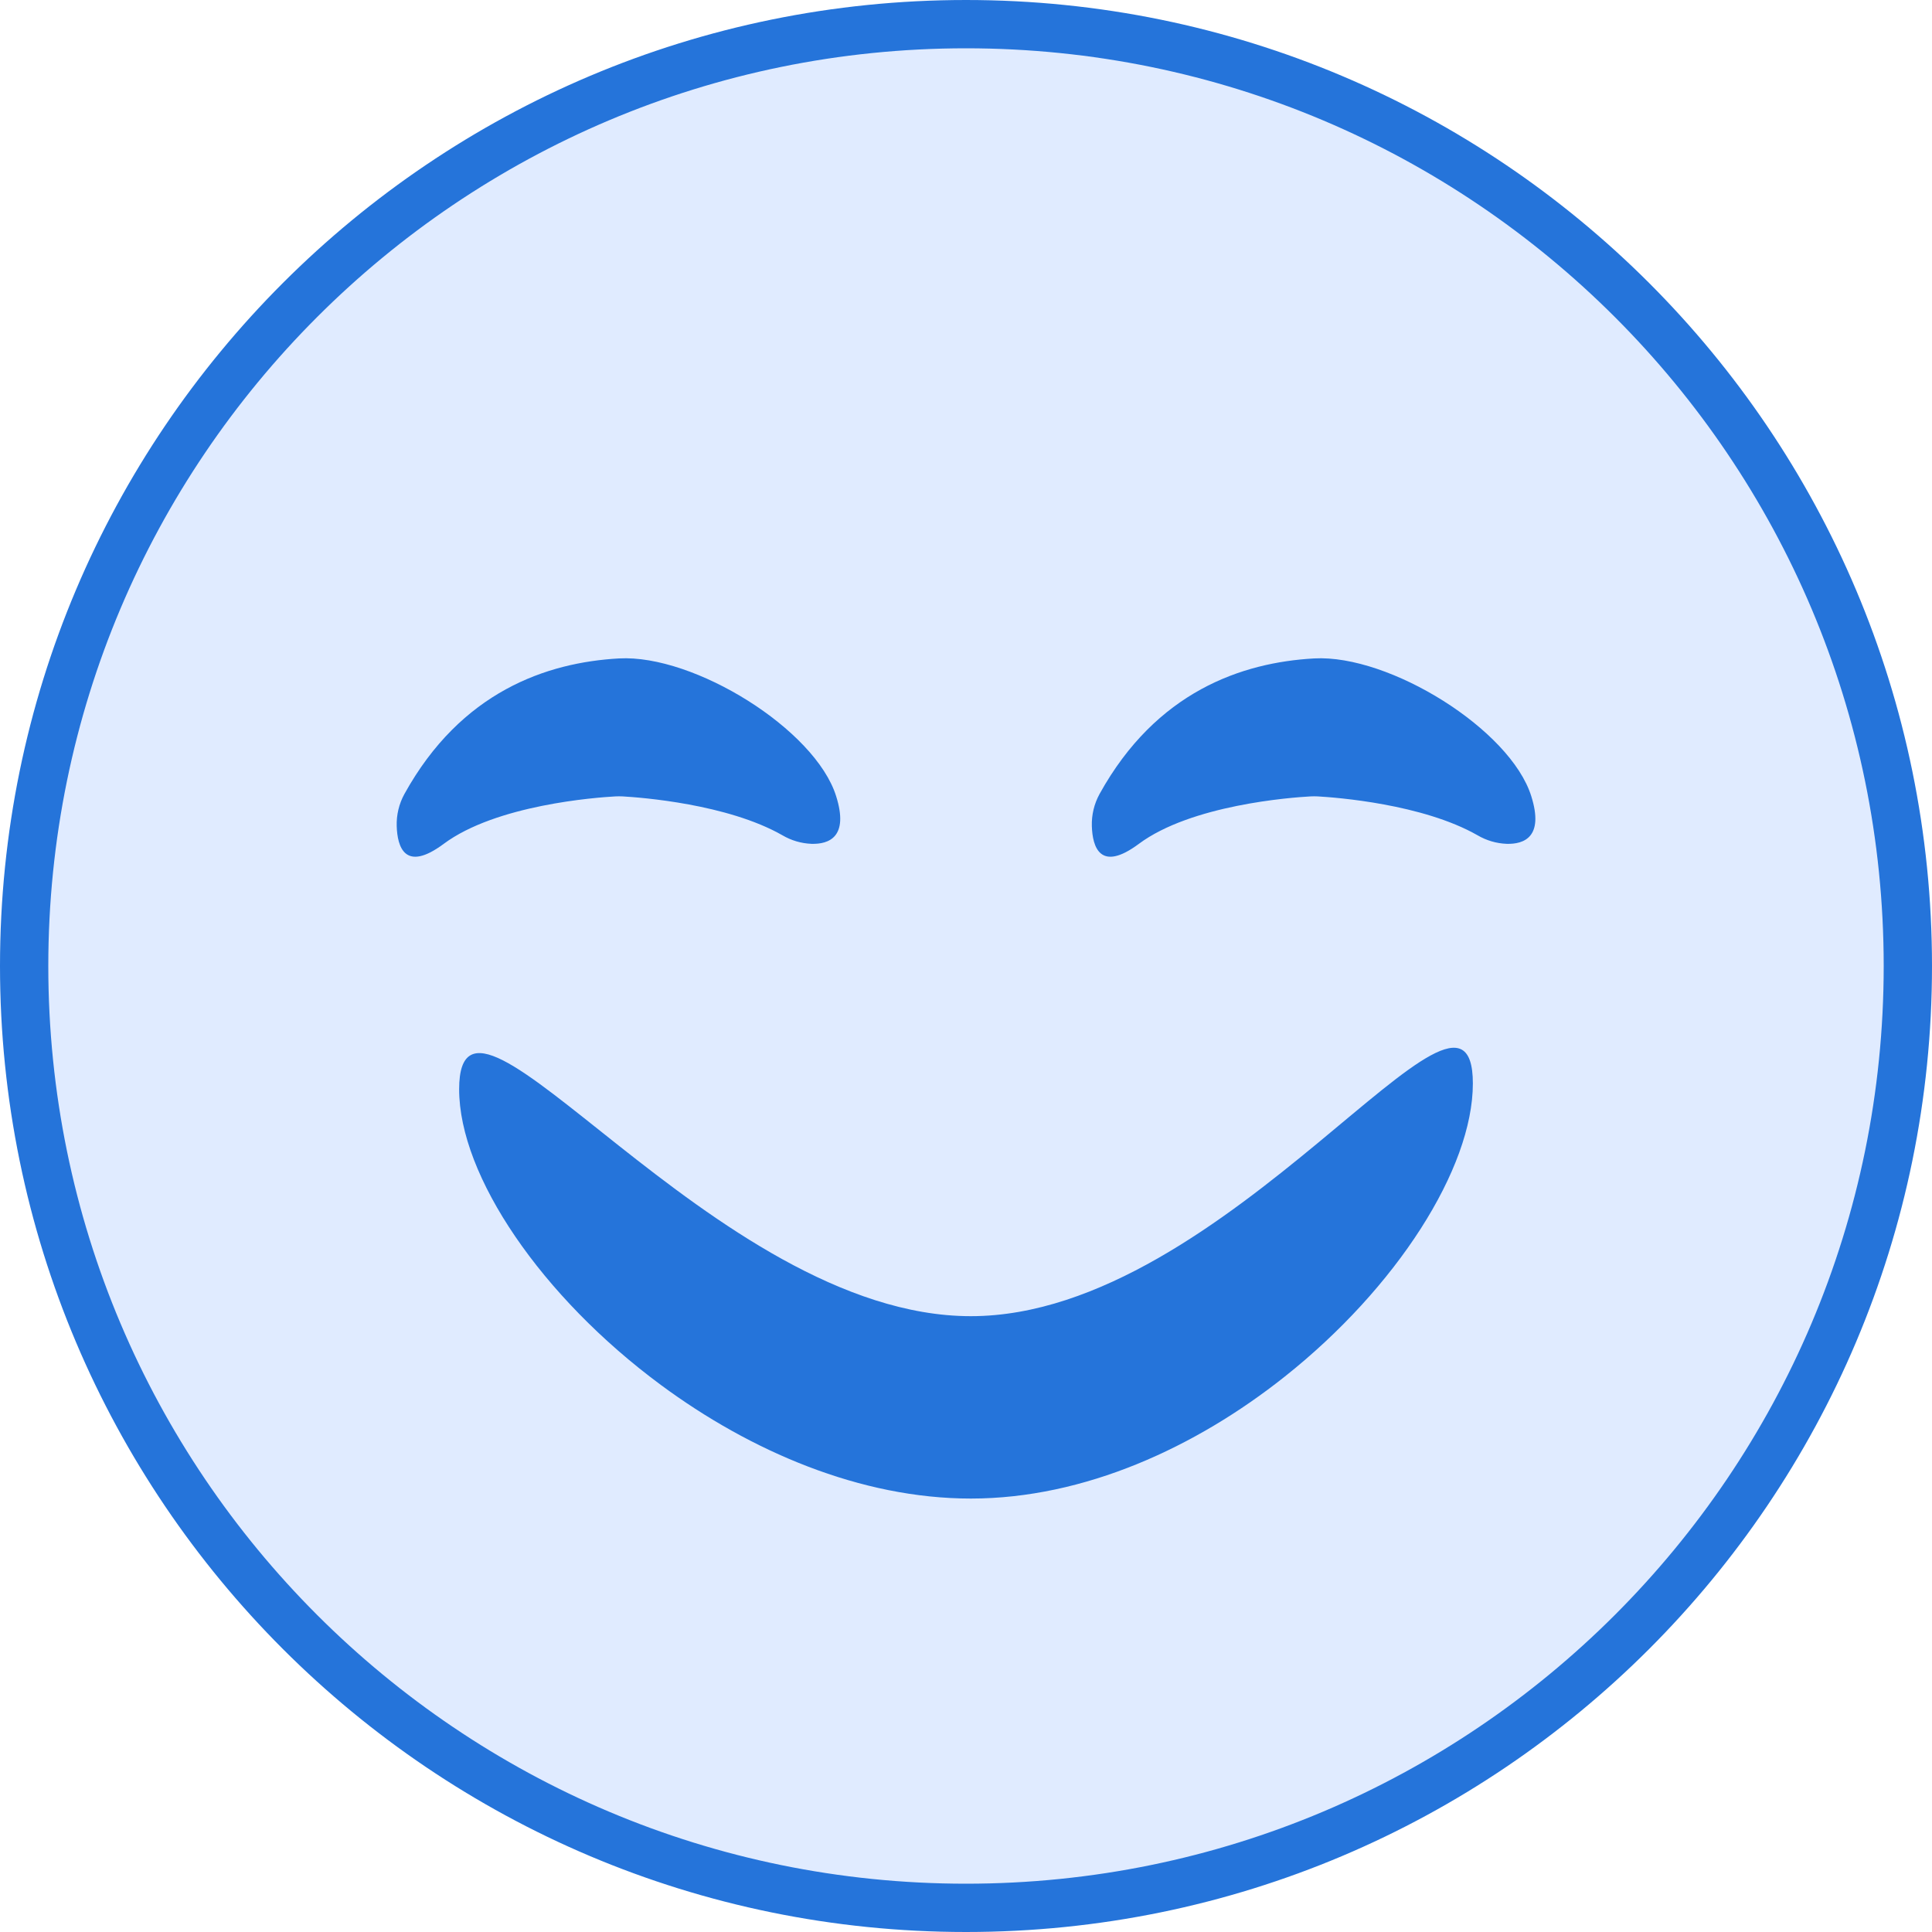 <svg width="80" height="80" viewBox="0 0 80 80" fill="none" xmlns="http://www.w3.org/2000/svg">
<path d="M79 40C79 61.539 61.539 79 40 79C18.461 79 1 61.539 1 40C1 18.461 18.461 1 40 1C61.539 1 79 18.461 79 40Z" fill="#E0EBFF" stroke="#2574DA" stroke-width="2"/>
<path d="M60.988 44.864C60.988 38.55 50.843 54.5 40.201 54.5C29.558 54.5 19.012 38.788 19.012 45.103C19.012 48.703 22.443 53.711 27.365 57.348C31.073 60.089 35.627 62.052 40.201 62.052C44.905 62.052 49.513 59.927 53.189 57.01C57.828 53.331 60.988 48.389 60.988 44.864Z" fill="#2574DA"/>
<path d="M25.779 32.977C26.54 33.02 30.123 33.289 32.398 34.587C32.764 34.802 33.176 34.924 33.6 34.941C34.324 34.962 35.156 34.66 34.623 32.969C33.76 30.204 28.746 27.092 25.634 27.264C22.641 27.43 19.091 28.636 16.747 32.876C16.522 33.284 16.412 33.745 16.427 34.21C16.454 35.066 16.765 36.138 18.372 34.943C20.542 33.328 24.66 33.022 25.486 32.977C25.584 32.972 25.681 32.972 25.779 32.977Z" fill="#2574DA"/>
<path d="M54.563 32.977C55.325 33.02 58.907 33.289 61.182 34.587C61.548 34.802 61.961 34.924 62.385 34.941C63.108 34.962 63.94 34.66 63.407 32.969C62.544 30.204 57.53 27.092 54.418 27.264C51.426 27.43 47.876 28.636 45.531 32.876C45.307 33.284 45.196 33.745 45.211 34.21C45.238 35.066 45.55 36.138 47.156 34.943C49.327 33.328 53.444 33.022 54.27 32.977C54.368 32.972 54.466 32.972 54.563 32.977Z" fill="#2574DA"/>
</svg>
